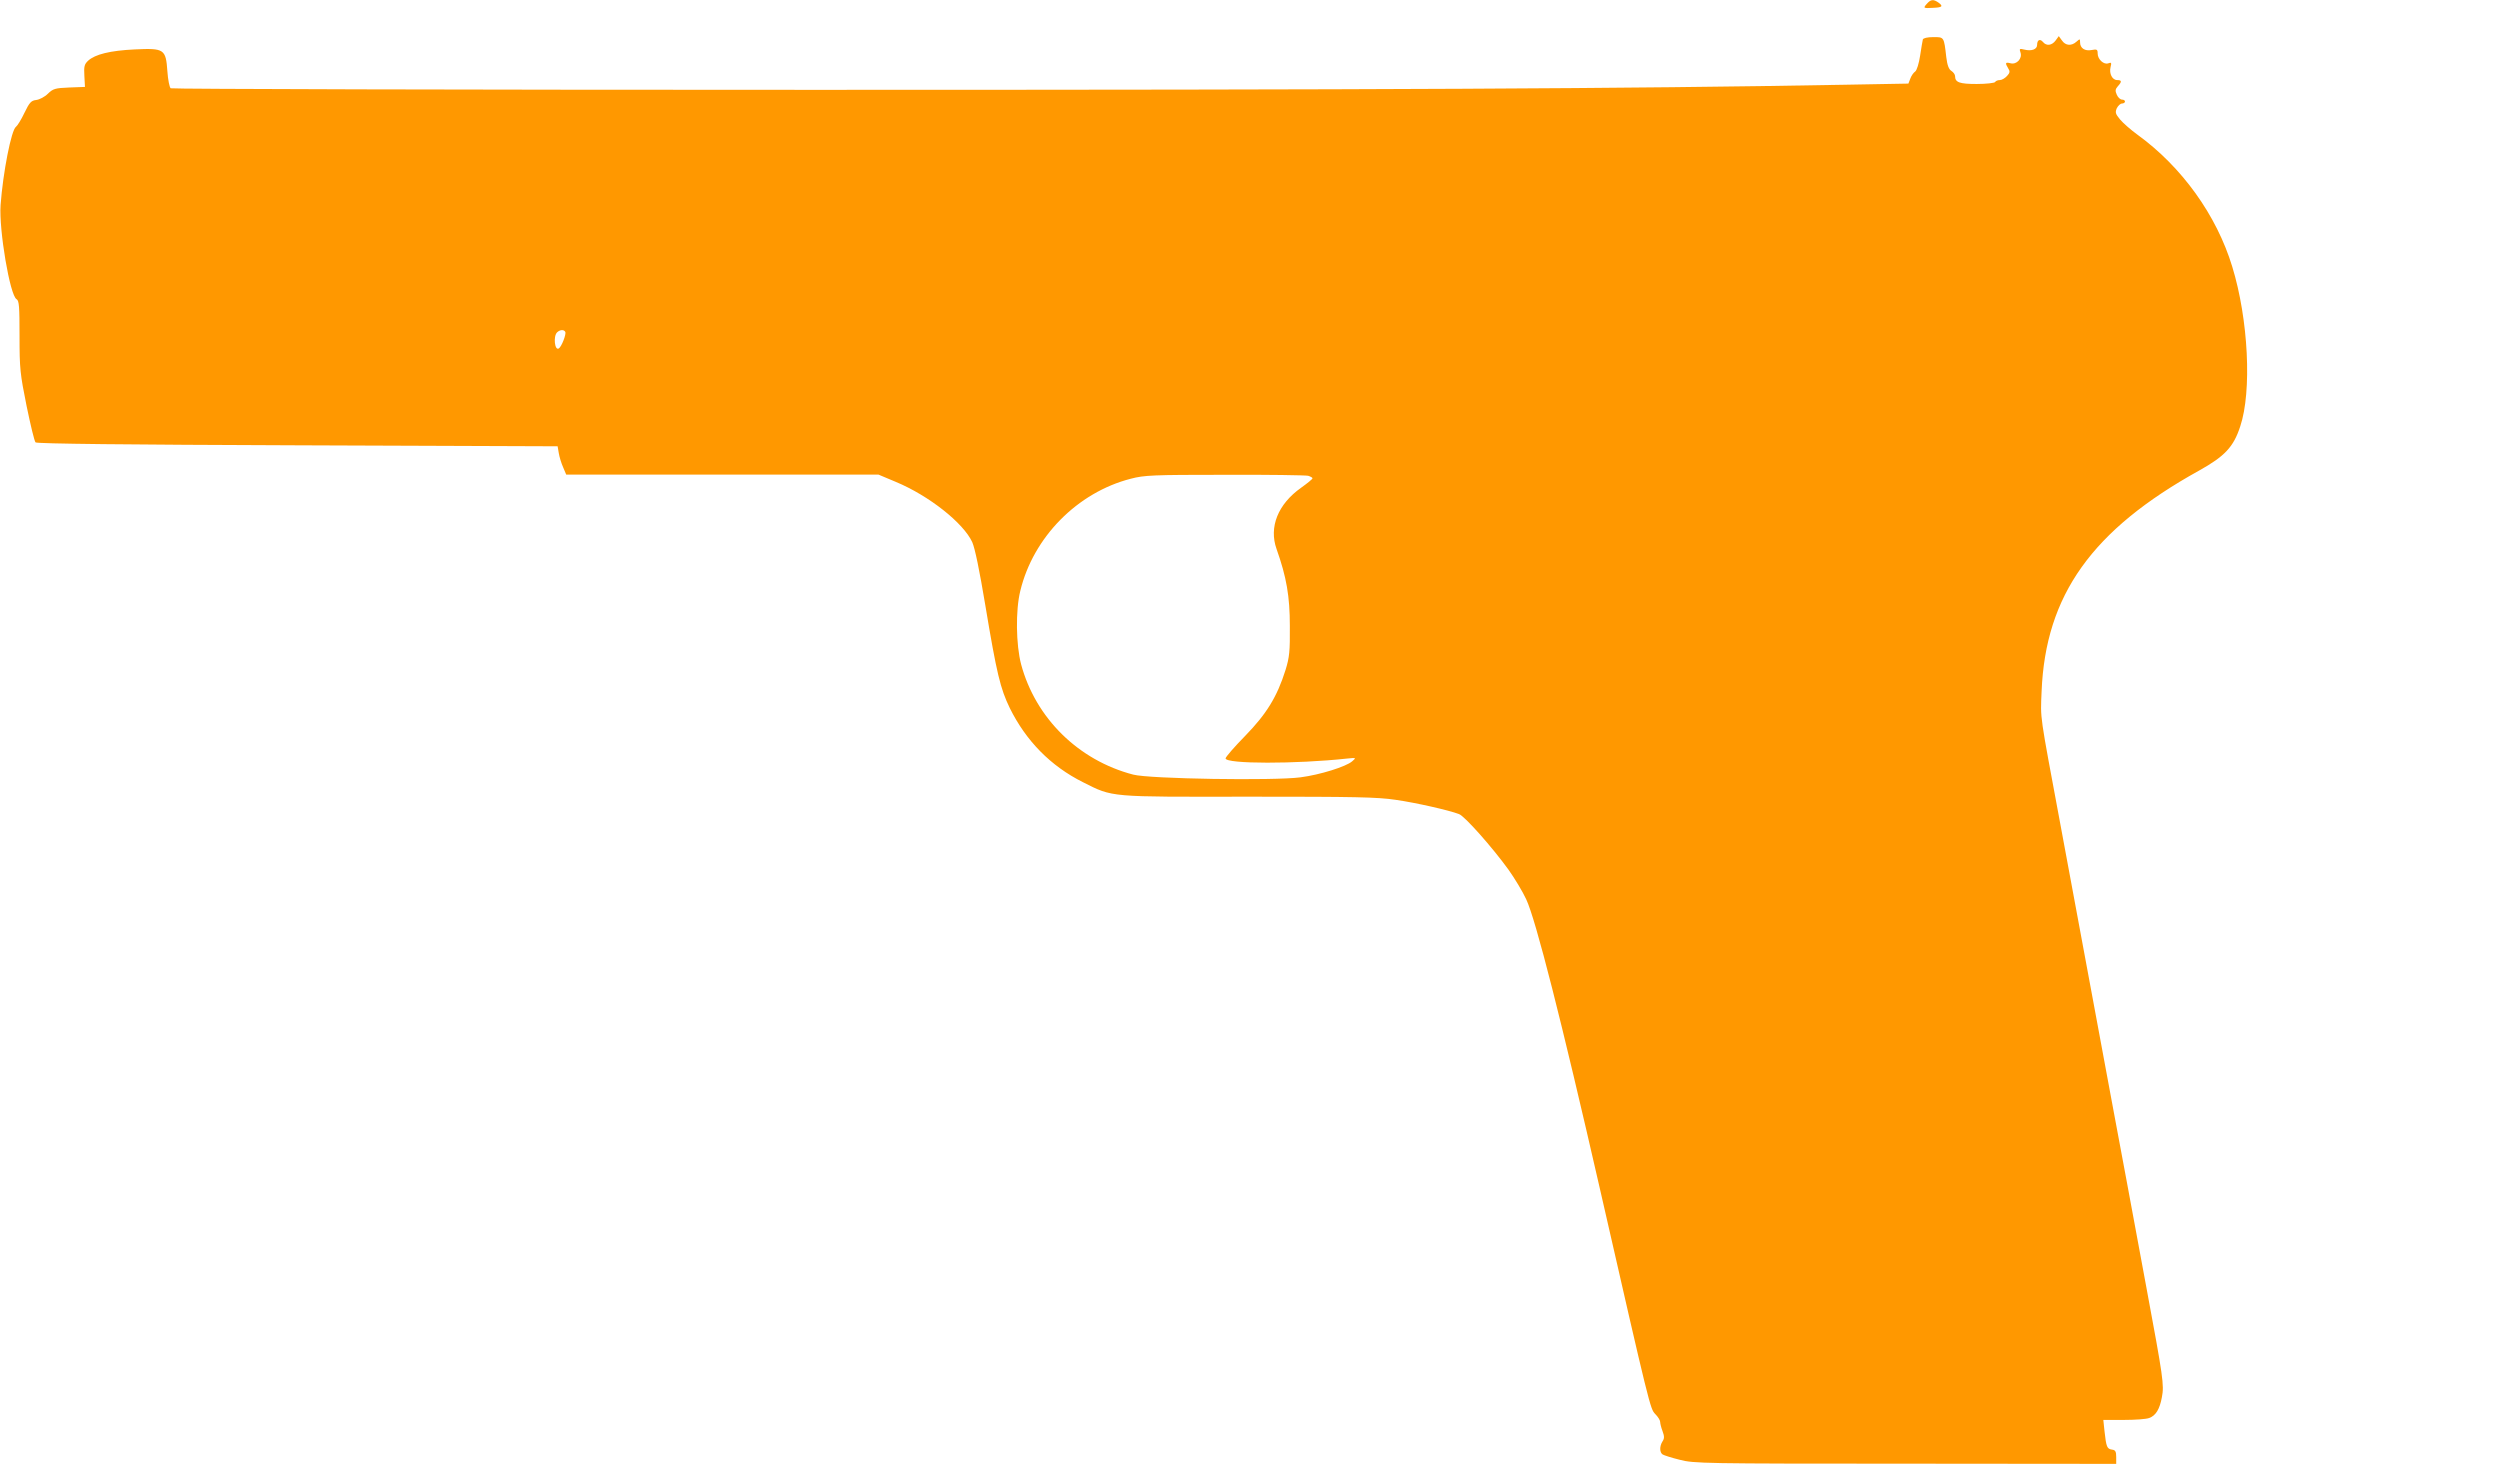 <?xml version="1.0" standalone="no"?>
<!DOCTYPE svg PUBLIC "-//W3C//DTD SVG 20010904//EN"
 "http://www.w3.org/TR/2001/REC-SVG-20010904/DTD/svg10.dtd">
<svg version="1.0" xmlns="http://www.w3.org/2000/svg"
 width="1280pt" height="750pt" viewBox="0 0 1280 750"
 preserveAspectRatio="xMidYMid meet">
<g transform="translate(0,750) scale(0.1,-0.1)"
fill="#ff9800" stroke="none">
<path d="M9865 7480 c-20 -22 -17 -23 35 -20 44 2 50 8 26 26 -27 19 -40 18
-61 -6z"/>
<path d="M9845 7298 c-2 -7 -8 -44 -14 -83 -6 -40 -17 -75 -25 -81 -9 -6 -20
-22 -25 -36 l-10 -26 -333 -6 c-1099 -20 -2352 -26 -5273 -26 -1804 0 -3285 4
-3291 8 -6 4 -14 43 -17 87 -8 114 -16 119 -167 112 -126 -6 -203 -25 -239
-58 -19 -18 -22 -29 -19 -78 l3 -56 -80 -3 c-73 -3 -83 -6 -110 -32 -16 -16
-43 -30 -60 -32 -25 -3 -34 -12 -60 -66 -16 -34 -36 -66 -43 -71 -24 -15 -67
-236 -79 -401 -9 -126 48 -464 82 -482 13 -8 15 -37 15 -189 0 -167 3 -193 36
-357 20 -97 40 -181 46 -187 6 -7 472 -12 1341 -15 l1332 -5 6 -35 c3 -19 13
-52 22 -72 l16 -38 799 0 800 0 88 -37 c171 -71 347 -211 392 -309 14 -32 37
-144 67 -324 58 -349 77 -426 125 -525 83 -168 209 -297 375 -380 155 -78 129
-75 850 -74 542 0 657 -2 750 -16 105 -15 272 -53 325 -73 30 -11 171 -171
253 -284 32 -45 73 -113 91 -152 49 -103 182 -628 376 -1476 259 -1135 259
-1133 285 -1160 14 -14 25 -32 25 -40 0 -7 5 -29 12 -47 10 -27 10 -38 0 -53
-16 -25 -15 -57 1 -67 6 -4 46 -17 87 -27 72 -19 119 -20 1155 -20 l1080 -1 0
35 c0 28 -4 36 -22 38 -25 4 -29 13 -38 95 l-6 57 105 0 c57 0 116 4 130 10
34 12 54 46 65 107 12 62 6 101 -78 553 -33 179 -79 424 -101 545 -23 121 -54
290 -70 375 -37 200 -219 1181 -271 1460 -108 581 -102 533 -96 680 20 493
258 827 807 1131 131 73 176 121 210 226 60 179 42 548 -41 818 -80 263 -258
511 -486 676 -33 24 -73 59 -88 77 -24 29 -26 36 -17 58 7 13 18 24 27 24 8 0
15 5 15 10 0 6 -7 10 -15 10 -9 0 -21 11 -27 25 -9 20 -8 28 5 43 22 24 21 32
-3 32 -25 0 -42 33 -34 66 6 23 4 26 -11 20 -23 -9 -55 20 -55 50 0 21 -4 23
-30 18 -35 -7 -60 9 -60 39 0 19 -1 19 -18 4 -26 -24 -57 -21 -75 6 l-16 22
-16 -22 c-19 -26 -47 -30 -65 -8 -15 18 -30 11 -30 -15 0 -23 -29 -33 -65 -24
-25 6 -27 5 -20 -15 10 -31 -20 -63 -51 -55 -27 7 -29 2 -12 -26 10 -15 9 -23
-6 -39 -11 -12 -27 -21 -37 -21 -10 0 -21 -4 -24 -10 -3 -5 -46 -10 -94 -10
-88 0 -111 8 -111 40 0 8 -8 20 -19 27 -13 8 -21 29 -26 70 -12 105 -11 103
-66 103 -31 0 -51 -5 -54 -12z m-6951 -1497 c7 -10 -19 -77 -33 -85 -21 -13
-29 62 -9 82 14 14 35 16 42 3z m3804 -737 c12 -4 22 -9 22 -13 0 -4 -26 -25
-58 -48 -119 -84 -166 -202 -126 -314 51 -144 68 -242 68 -394 1 -130 -2 -160
-22 -225 -43 -137 -97 -225 -207 -338 -55 -56 -100 -108 -100 -115 0 -29 362
-29 620 -1 50 5 50 5 28 -14 -31 -27 -164 -69 -265 -82 -136 -18 -774 -8 -856
14 -280 73 -500 289 -574 565 -26 99 -29 276 -4 376 66 274 292 504 566 574
68 18 112 20 480 20 223 1 415 -2 428 -5z"/>
</g>
</svg>
